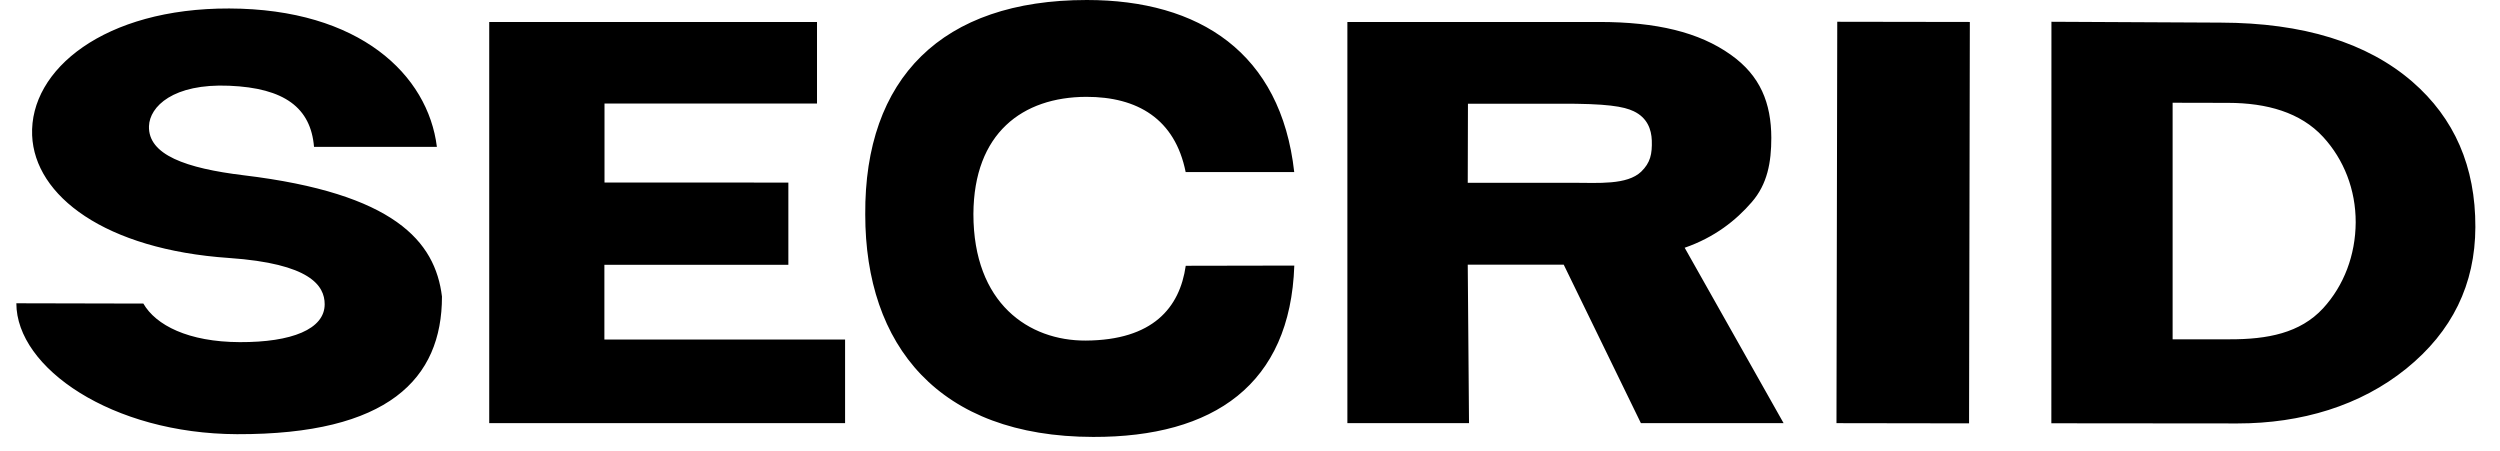 <svg width="61" height="11" viewBox="0 0 61 11" fill="none" xmlns="http://www.w3.org/2000/svg">
<path d="M10.784 7.236C10.784 9.244 9.473 10.606 5.784 10.594C2.736 10.584 0.399 8.978 0.399 7.4L3.498 7.407C3.8 7.933 4.593 8.344 5.851 8.348C7.119 8.353 7.922 8.031 7.922 7.424C7.922 6.97 7.569 6.432 5.592 6.295C2.561 6.088 0.844 4.779 0.784 3.302C0.719 1.693 2.554 0.199 5.592 0.207C8.781 0.216 10.443 1.83 10.66 3.583H7.662C7.583 2.63 6.942 2.147 5.592 2.092C4.223 2.034 3.651 2.601 3.635 3.077C3.611 3.778 4.533 4.105 5.947 4.277C9.622 4.719 10.619 5.887 10.784 7.236ZM40.304 3.427C40.294 3.158 40.196 2.873 39.862 2.714C39.62 2.599 39.214 2.524 38.047 2.531H35.818L35.813 4.46H38.397C38.995 4.46 39.699 4.518 40.045 4.189C40.27 3.97 40.314 3.759 40.304 3.427ZM43.52 10.325H40.038L38.155 6.458H35.813L35.844 10.325H32.876V0.536H39.017C40.419 0.536 41.457 0.785 42.23 1.335C42.953 1.847 43.217 2.515 43.22 3.362C43.22 3.961 43.126 4.491 42.742 4.933C42.36 5.375 41.839 5.791 41.106 6.045L43.52 10.325ZM48.045 10.33L44.81 10.325L44.829 0.531L48.064 0.536L48.045 10.33ZM57.479 5.426C57.481 4.628 57.191 3.893 56.686 3.343C56.132 2.74 55.308 2.512 54.371 2.51L53.012 2.507V8.279H54.405C55.322 8.281 56.124 8.13 56.684 7.522C57.193 6.967 57.474 6.225 57.479 5.426ZM60.399 5.541C60.395 6.939 59.833 8.089 58.713 8.995C57.594 9.9 56.151 10.332 54.597 10.332L50.053 10.328L50.055 0.531L54.186 0.552C56.196 0.557 57.753 1.038 58.858 1.991C59.89 2.885 60.404 4.069 60.399 5.541ZM21.112 5.233C21.09 1.912 22.978 0 26.518 0C29.266 0 31.254 1.285 31.579 4.198H28.93C28.67 2.899 27.75 2.361 26.504 2.363C24.95 2.368 23.761 3.247 23.751 5.221C23.751 7.407 25.104 8.317 26.494 8.31C28.13 8.3 28.785 7.51 28.932 6.485L31.581 6.48C31.483 9.381 29.616 10.668 26.674 10.661C22.896 10.656 21.112 8.423 21.112 5.233ZM20.62 10.325H11.937V0.536H19.935V2.527H14.75V4.453L19.236 4.455V6.461H14.747V8.284H20.62V10.325Z" fill="black"/>
</svg>
